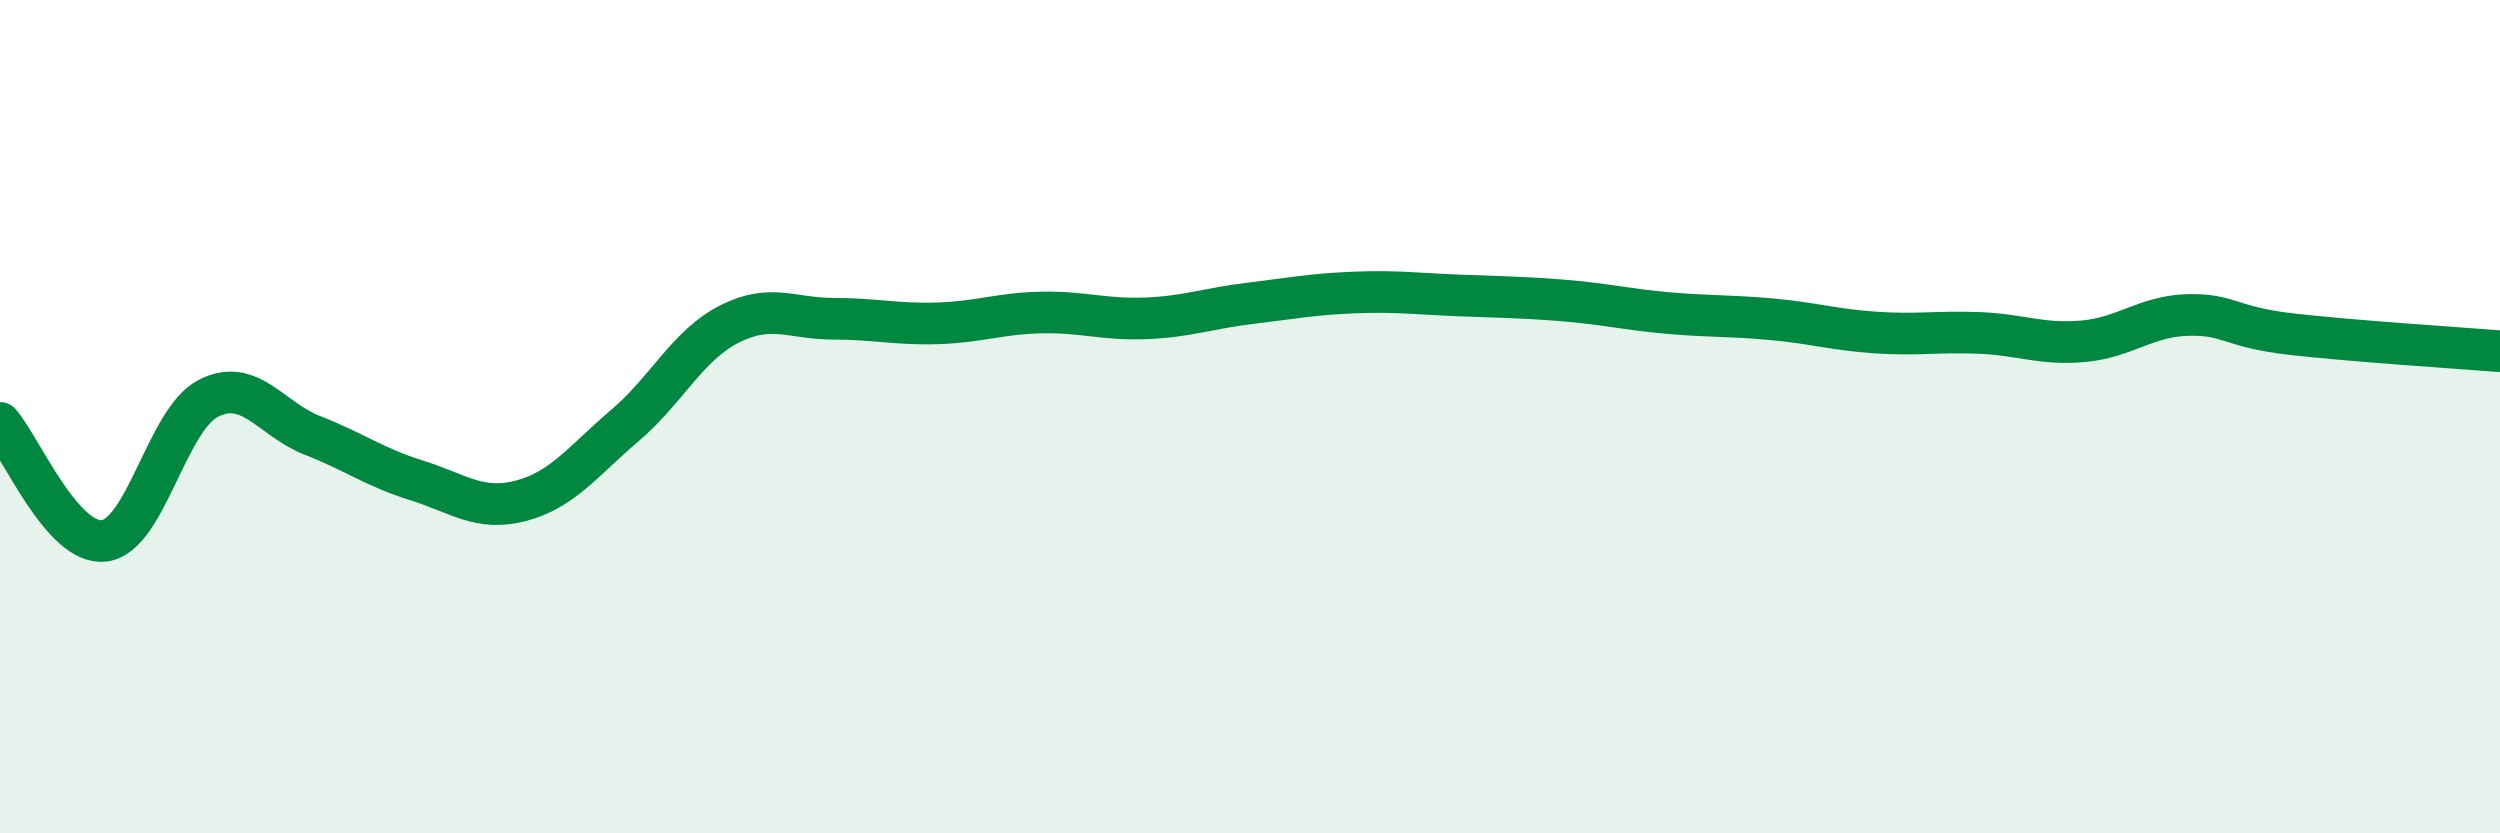 
    <svg width="60" height="20" viewBox="0 0 60 20" xmlns="http://www.w3.org/2000/svg">
      <path
        d="M 0,10.15 C 0.5,10.72 1.5,13.1 2.5,12.98 C 3.5,12.86 4,10.07 5,9.56 C 6,9.05 6.5,10.06 7.5,10.45 C 8.5,10.84 9,11.22 10,11.53 C 11,11.84 11.5,12.28 12.5,12.02 C 13.5,11.76 14,11.06 15,10.21 C 16,9.36 16.5,8.29 17.5,7.78 C 18.5,7.27 19,7.65 20,7.65 C 21,7.65 21.5,7.79 22.5,7.76 C 23.5,7.73 24,7.52 25,7.5 C 26,7.48 26.5,7.68 27.5,7.64 C 28.5,7.6 29,7.4 30,7.28 C 31,7.16 31.5,7.06 32.5,7.02 C 33.5,6.98 34,7.05 35,7.09 C 36,7.13 36.5,7.13 37.5,7.21 C 38.5,7.29 39,7.42 40,7.51 C 41,7.6 41.5,7.57 42.5,7.66 C 43.5,7.75 44,7.91 45,7.98 C 46,8.05 46.5,7.95 47.5,7.99 C 48.5,8.03 49,8.28 50,8.19 C 51,8.1 51.5,7.59 52.5,7.56 C 53.5,7.53 53.5,7.85 55,8.02 C 56.5,8.19 59,8.35 60,8.43L60 20L0 20Z"
        fill="#008740"
        opacity="0.1"
        stroke-linecap="round"
        stroke-linejoin="round"
      />
      <path
        d="M 0,10.15 C 0.5,10.72 1.5,13.1 2.5,12.98 C 3.5,12.86 4,10.07 5,9.56 C 6,9.05 6.5,10.06 7.5,10.45 C 8.5,10.84 9,11.22 10,11.53 C 11,11.84 11.5,12.28 12.5,12.02 C 13.5,11.76 14,11.06 15,10.21 C 16,9.36 16.5,8.29 17.5,7.78 C 18.5,7.27 19,7.65 20,7.65 C 21,7.65 21.5,7.79 22.5,7.76 C 23.5,7.73 24,7.52 25,7.5 C 26,7.48 26.5,7.68 27.5,7.64 C 28.5,7.6 29,7.4 30,7.28 C 31,7.16 31.5,7.06 32.5,7.02 C 33.5,6.98 34,7.05 35,7.09 C 36,7.13 36.5,7.13 37.5,7.21 C 38.5,7.29 39,7.42 40,7.51 C 41,7.6 41.5,7.57 42.5,7.66 C 43.5,7.75 44,7.91 45,7.98 C 46,8.05 46.5,7.95 47.5,7.99 C 48.5,8.03 49,8.28 50,8.19 C 51,8.1 51.5,7.59 52.5,7.56 C 53.5,7.53 53.5,7.85 55,8.02 C 56.5,8.19 59,8.35 60,8.43"
        stroke="#008740"
        stroke-width="1"
        fill="none"
        stroke-linecap="round"
        stroke-linejoin="round"
      />
    </svg>
  